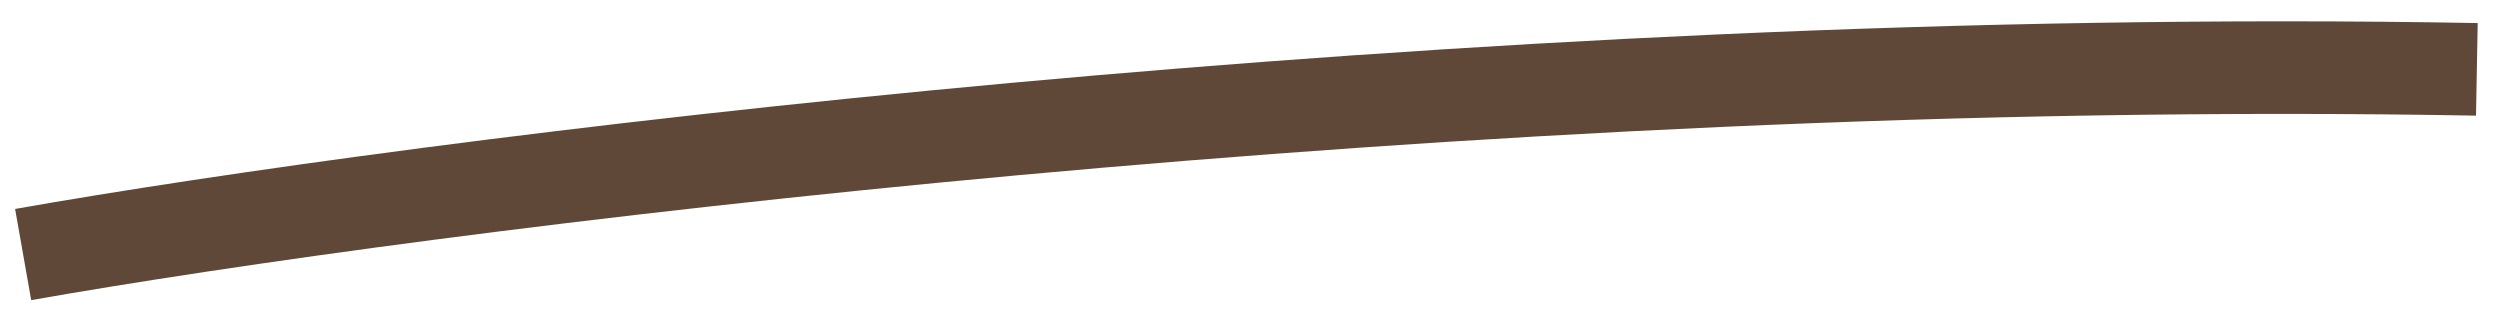 <?xml version="1.0" encoding="UTF-8"?> <svg xmlns="http://www.w3.org/2000/svg" width="54" height="7" viewBox="0 0 54 7" fill="none"><path d="M0.5 5.498C9 3.998 31.5 1.098 53.5 1.498" stroke="#604838" stroke-width="2"></path></svg> 
